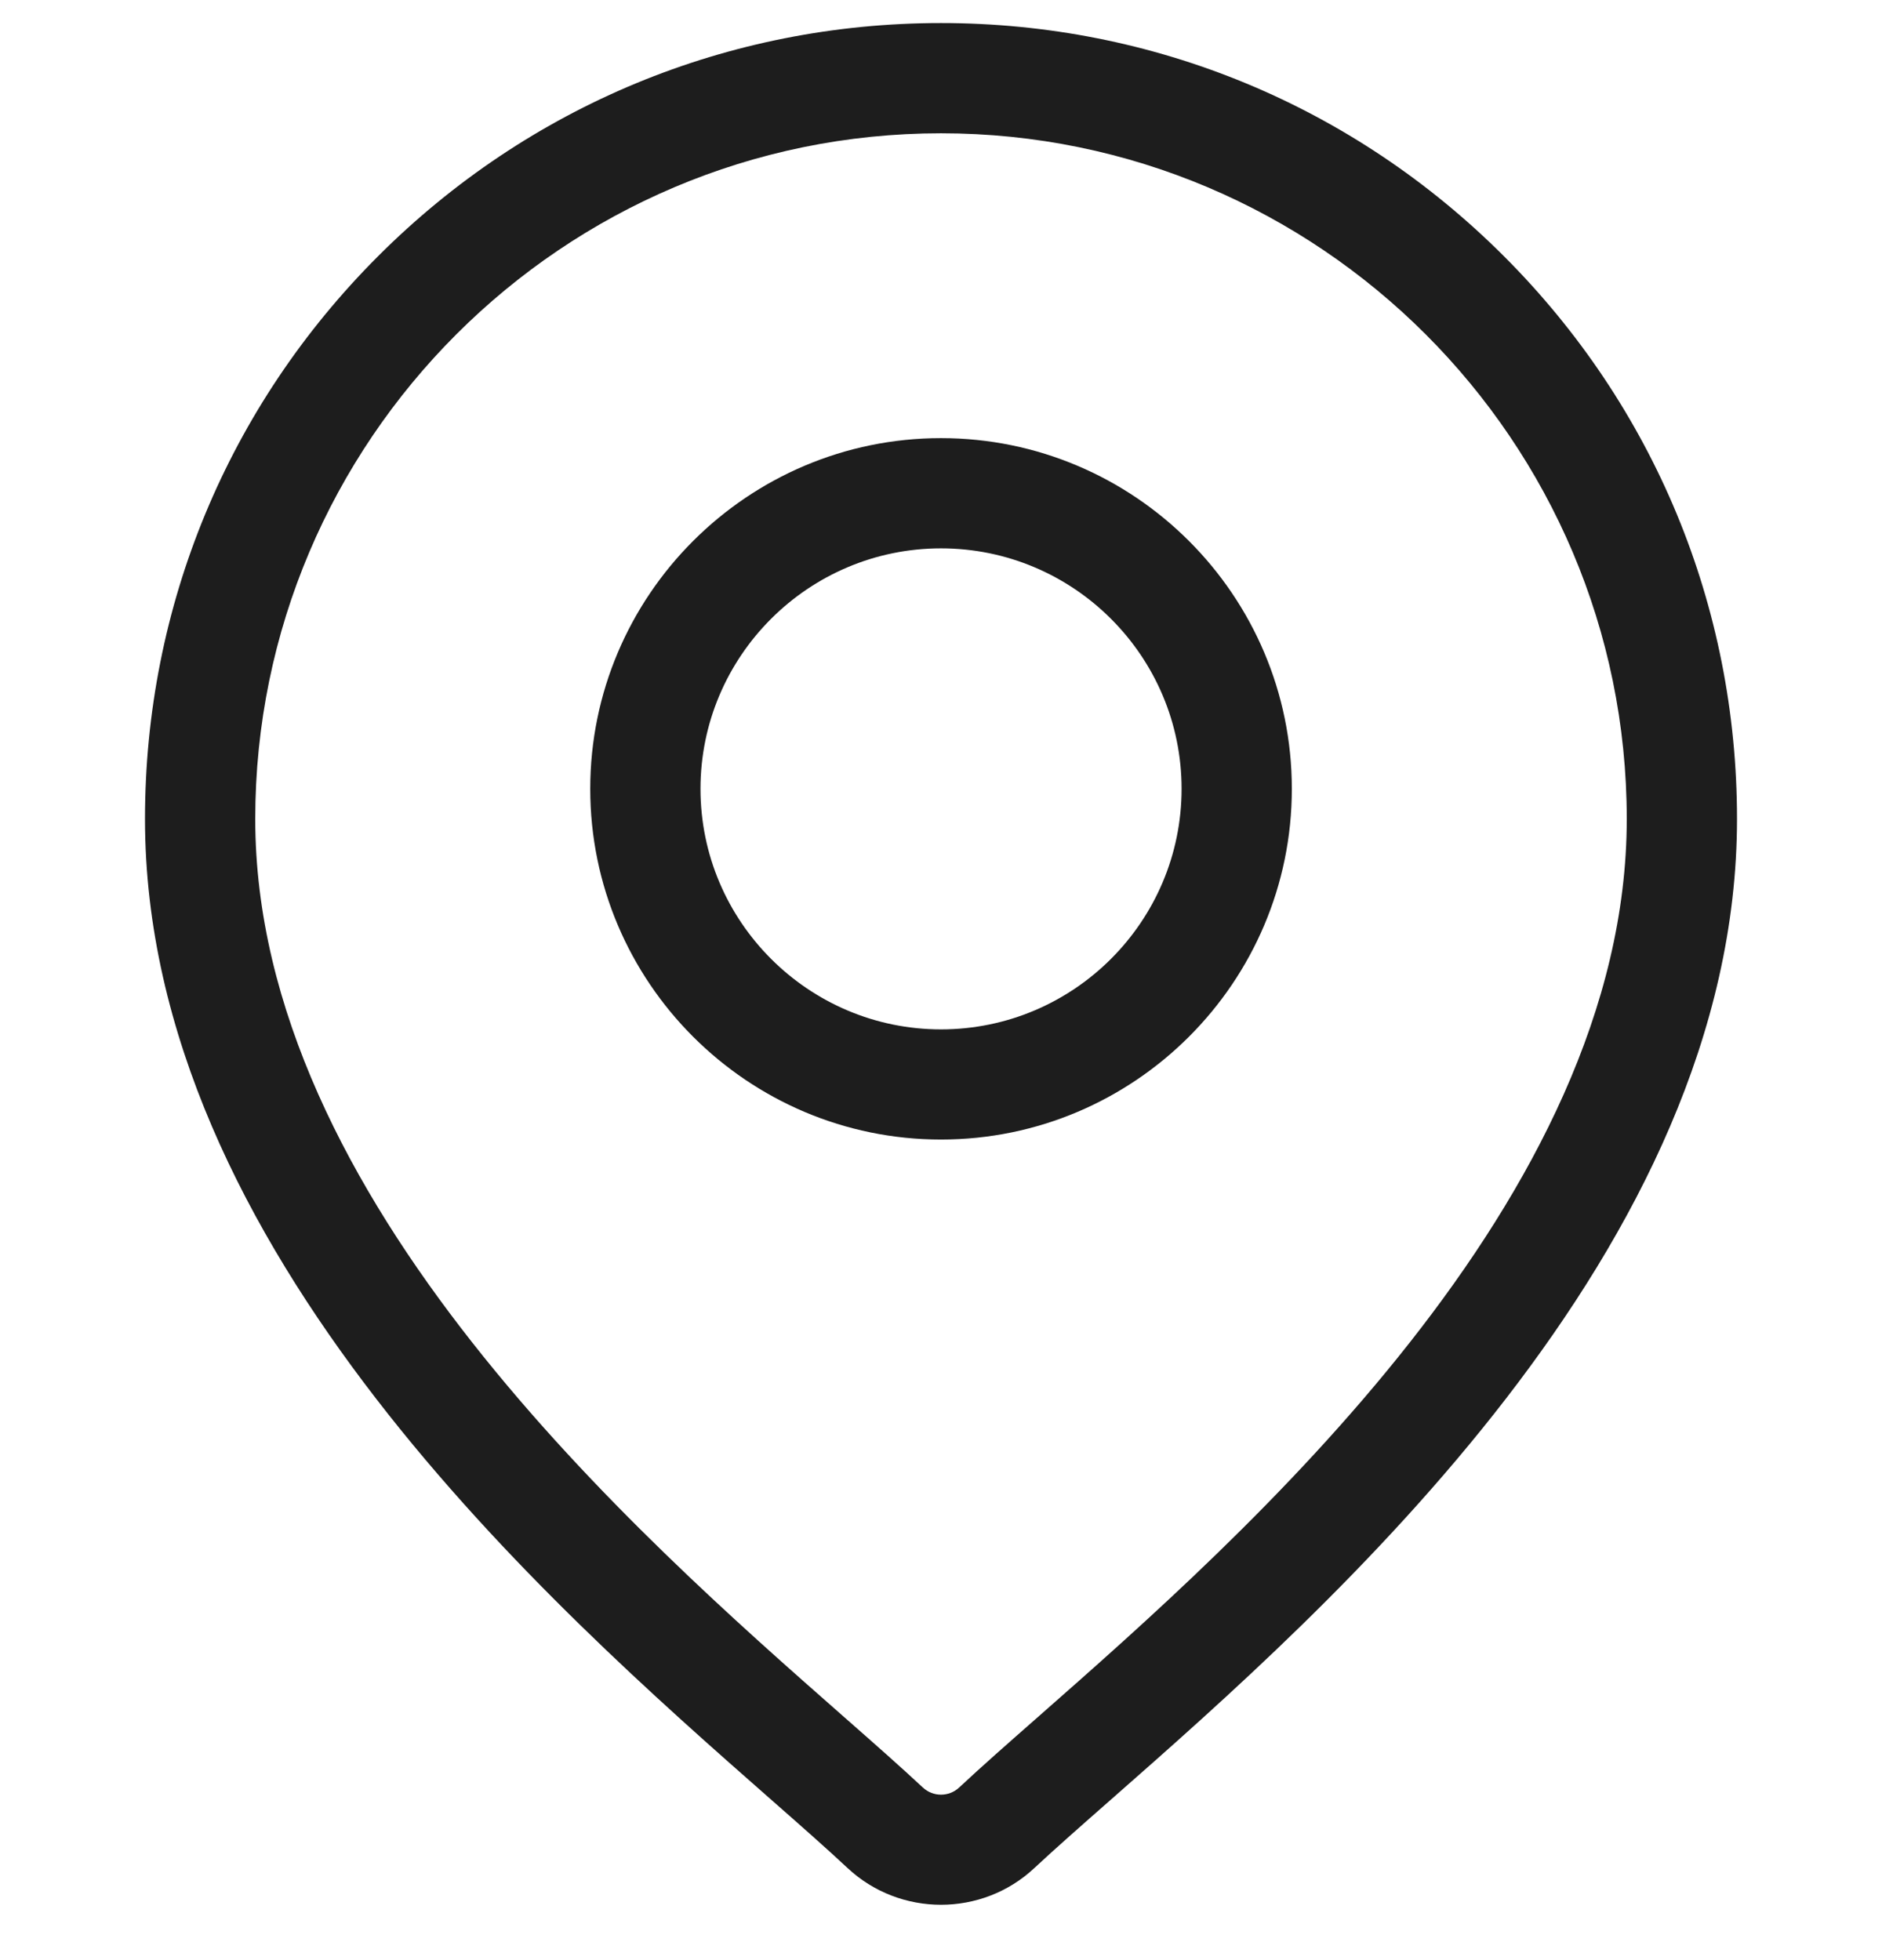 <svg width="24" height="25" viewBox="0 0 24 25" fill="none" xmlns="http://www.w3.org/2000/svg">
<g clip-path="url(#clip0_149_4674)">
<path d="M19.178 3.267C17.26 1.35 14.711 0.294 12 0.294C9.289 0.294 6.739 1.35 4.822 3.267C2.905 5.184 1.849 7.733 1.849 10.445C1.849 15.93 7.035 20.492 9.822 22.943C10.209 23.283 10.543 23.577 10.809 23.826C11.143 24.138 11.572 24.294 12 24.294C12.428 24.294 12.857 24.138 13.19 23.826C13.457 23.577 13.791 23.283 14.178 22.943C16.965 20.492 22.151 15.93 22.151 10.445C22.151 7.733 21.095 5.184 19.178 3.267ZM13.25 21.887C12.854 22.235 12.512 22.536 12.231 22.799C12.101 22.92 11.899 22.92 11.769 22.799C11.487 22.536 11.146 22.235 10.75 21.887C8.131 19.583 3.255 15.294 3.255 10.445C3.255 5.623 7.178 1.7 12 1.7C16.822 1.7 20.745 5.623 20.745 10.445C20.745 15.294 15.869 19.583 13.25 21.887Z" fill="#1D1D1D"/>
<path d="M12 5.588C9.534 5.588 7.527 7.595 7.527 10.061C7.527 12.528 9.534 14.534 12 14.534C14.467 14.534 16.474 12.528 16.474 10.061C16.474 7.595 14.467 5.588 12 5.588ZM12 13.129C10.309 13.129 8.933 11.752 8.933 10.061C8.933 8.37 10.309 6.994 12 6.994C13.692 6.994 15.068 8.37 15.068 10.061C15.068 11.752 13.692 13.129 12 13.129Z" fill="#1D1D1D"/>
</g>
<defs>
<clipPath id="clip0_149_4674">
<rect width="24" height="24" fill="white" transform="translate(0 0.294)"/>
</clipPath>
</defs>
</svg>
